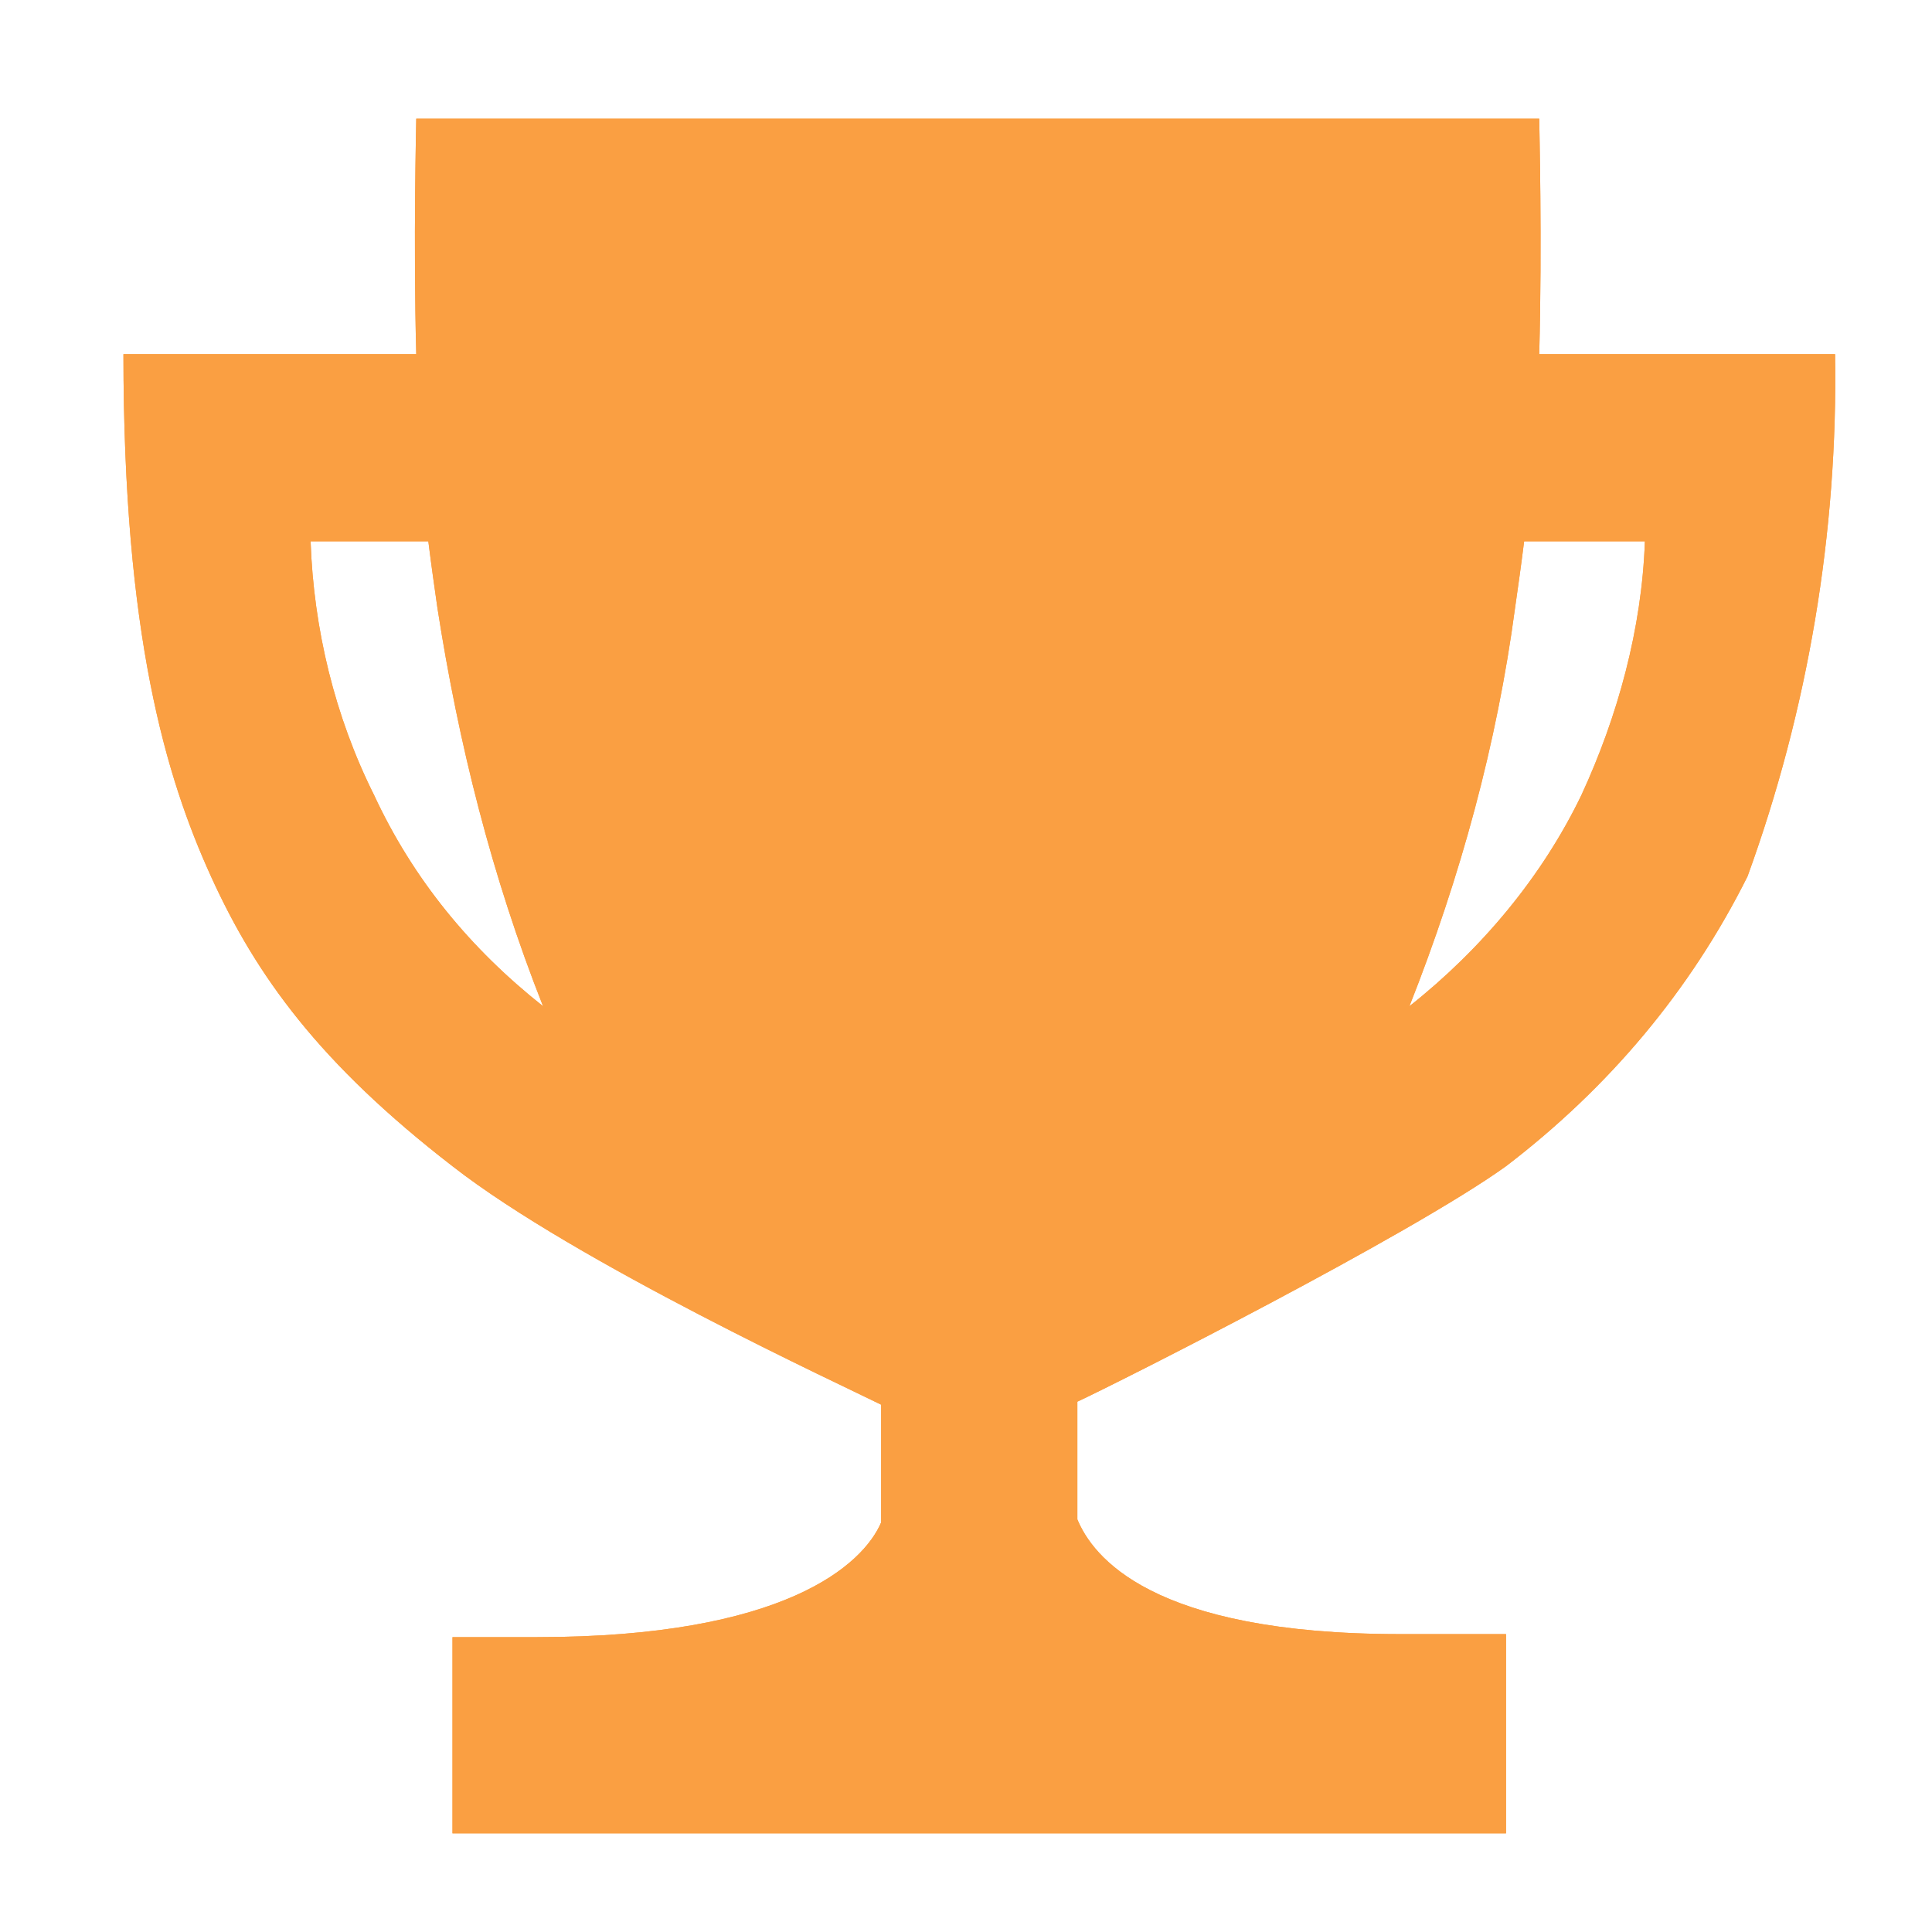 <?xml version="1.0" encoding="utf-8"?>
<!-- Generator: Adobe Illustrator 27.6.0, SVG Export Plug-In . SVG Version: 6.00 Build 0)  -->
<svg version="1.1" id="Layer_1" xmlns="http://www.w3.org/2000/svg" xmlns:xlink="http://www.w3.org/1999/xlink" x="0px" y="0px"
	 viewBox="0 0 64 64" style="enable-background:new 0 0 64 64;" xml:space="preserve">
<style type="text/css">
	.st0{fill:#FA9F42;}
</style>
<g id="Grupo_48" transform="translate(-1485.611 -1637.868)">
	<path id="Icon_ionic-md-trophy" class="st0" d="M1536.6,1649.6c0.1-3.7,0-7.6,0-7.8h-37.2c0,0.1-0.1,4.1,0,7.8h-9.7
		c0,9.3,1.4,14,2.9,17.3s3.6,6.2,8,9.6c4.1,3.2,13,7.3,14.2,7.9v3.9c-0.6,1.4-3.2,3.8-11.4,3.8h-2.8v6.5h34.9v-6.6h-3.5
		c-8.3,0-10.2-2.6-10.7-3.8v-3.9c1.3-0.6,11-5.5,14.2-7.8c3.4-2.6,6.1-5.8,8-9.6c2-5.5,3-11.4,2.9-17.3H1536.6z M1498,1664.2
		c-1.3-2.6-2-5.5-2.1-8.4h3.9c0.1,0.8,0.2,1.5,0.3,2.2c0.7,4.5,1.8,8.9,3.5,13.2C1501.2,1669.3,1499.3,1667,1498,1664.2z
		 M1538,1664.2c-1.3,2.7-3.3,5.1-5.7,7c1.7-4.3,2.9-8.7,3.5-13.2c0.1-0.7,0.2-1.4,0.3-2.2h4C1540,1658.7,1539.2,1661.6,1538,1664.2
		L1538,1664.2z"/>
	<path id="Icon_ionic-md-trophy-2" class="st0" d="M1536.6,1649.6c0.1-3.7,0-7.6,0-7.8h-37.2c0,0.1-0.1,4.1,0,7.8h-9.7
		c0,9.3,1.4,14,2.9,17.3s3.6,6.2,8,9.6c4.1,3.2,13,7.3,14.2,7.9v3.9c-0.6,1.4-3.2,3.8-11.4,3.8h-2.8v6.5h34.9v-6.6h-3.5
		c-8.3,0-10.2-2.6-10.7-3.8v-3.9c1.3-0.6,11-5.5,14.2-7.8c3.4-2.6,6.1-5.8,8-9.6c2-5.5,3-11.4,2.9-17.3H1536.6z M1498,1664.2
		c-1.3-2.6-2-5.5-2.1-8.4h3.9c0.1,0.8,0.2,1.5,0.3,2.2c0.7,4.5,1.8,8.9,3.5,13.2C1501.2,1669.3,1499.3,1667,1498,1664.2z
		 M1538,1664.2c-1.3,2.7-3.3,5.1-5.7,7c1.7-4.3,2.9-8.7,3.5-13.2c0.1-0.7,0.2-1.4,0.3-2.2h4C1540,1658.7,1539.2,1661.6,1538,1664.2
		L1538,1664.2z"/>
</g>
</svg>
